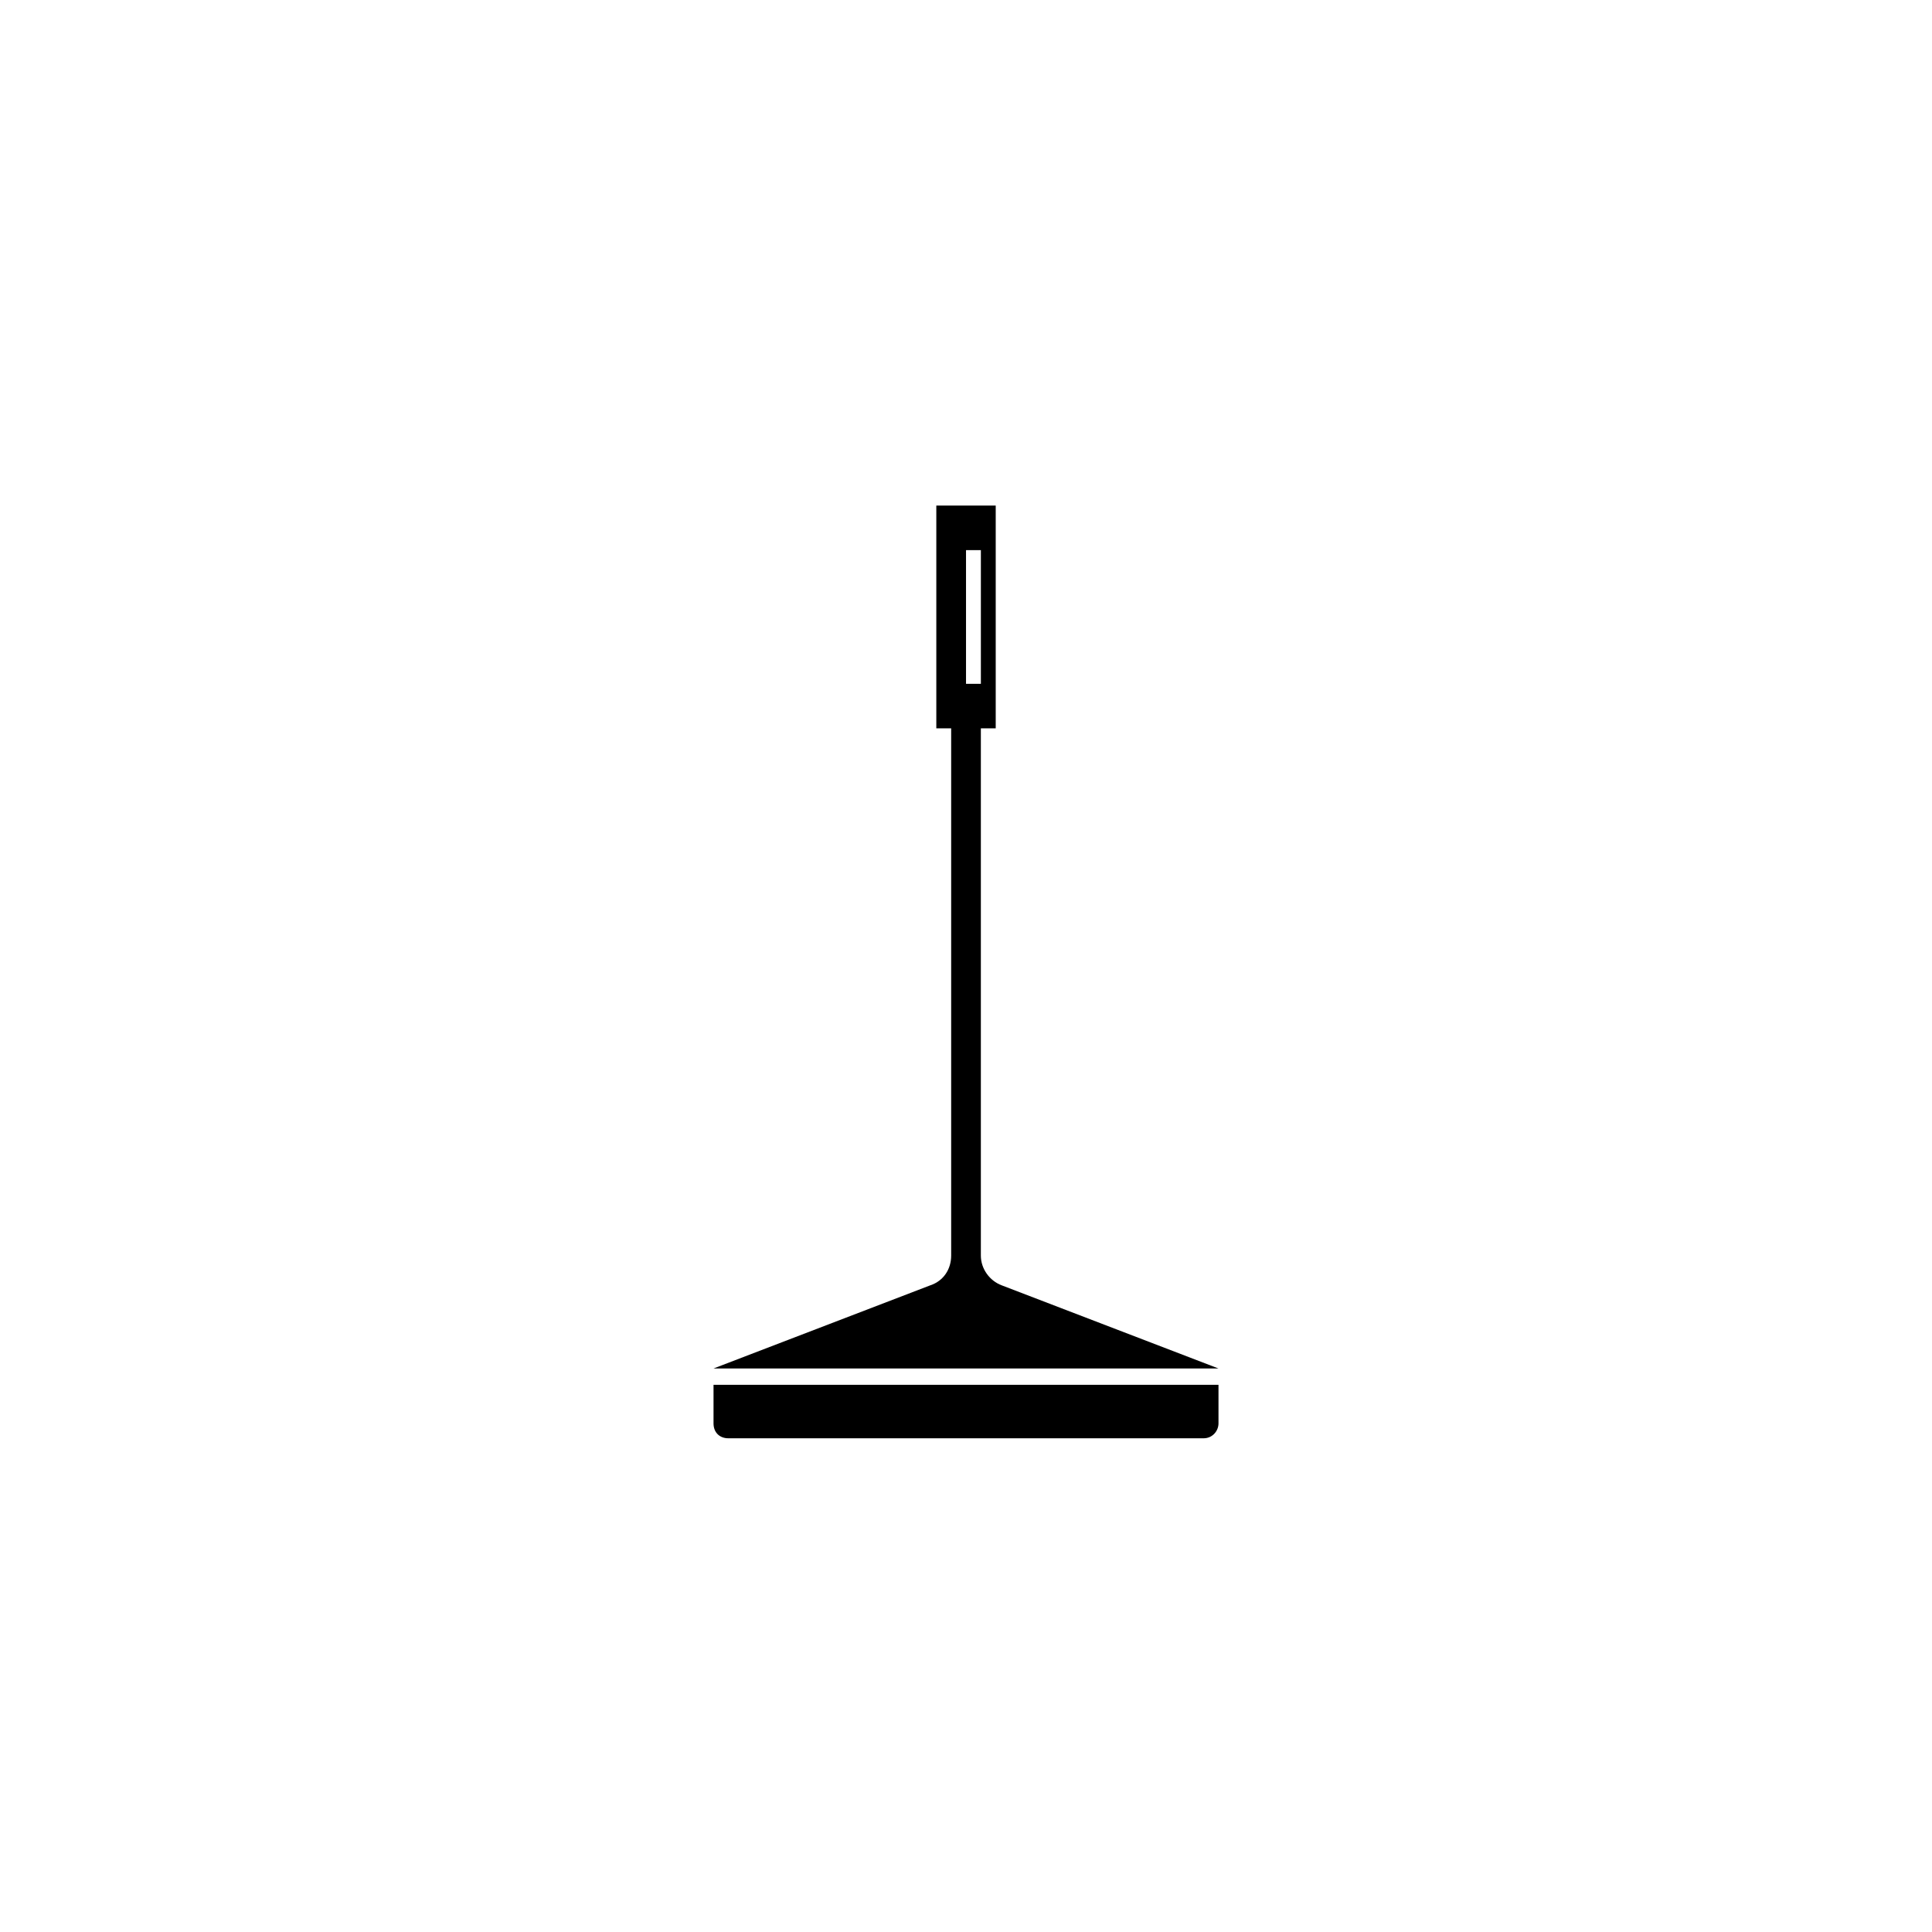 <?xml version="1.0" encoding="UTF-8"?>
<!-- Uploaded to: ICON Repo, www.svgrepo.com, Generator: ICON Repo Mixer Tools -->
<svg fill="#000000" width="800px" height="800px" version="1.1" viewBox="144 144 512 512" xmlns="http://www.w3.org/2000/svg">
 <g>
  <path d="m409.45 484.62c-3.148-1.18-5.512-4.328-5.512-7.871v-139.73h3.938v-59.043h-15.742v59.039h3.938v139.73c0 3.543-1.969 6.691-5.512 7.871l-57.469 22.047h133.82zm-9.445-194.83h3.938v35.426h-3.938z"/>
  <path d="m462.98 525.16h-125.95c-2.363 0-3.938-1.574-3.938-3.938v-10.234h133.82v10.234c0 1.969-1.574 3.938-3.934 3.938z"/>
 </g>
</svg>